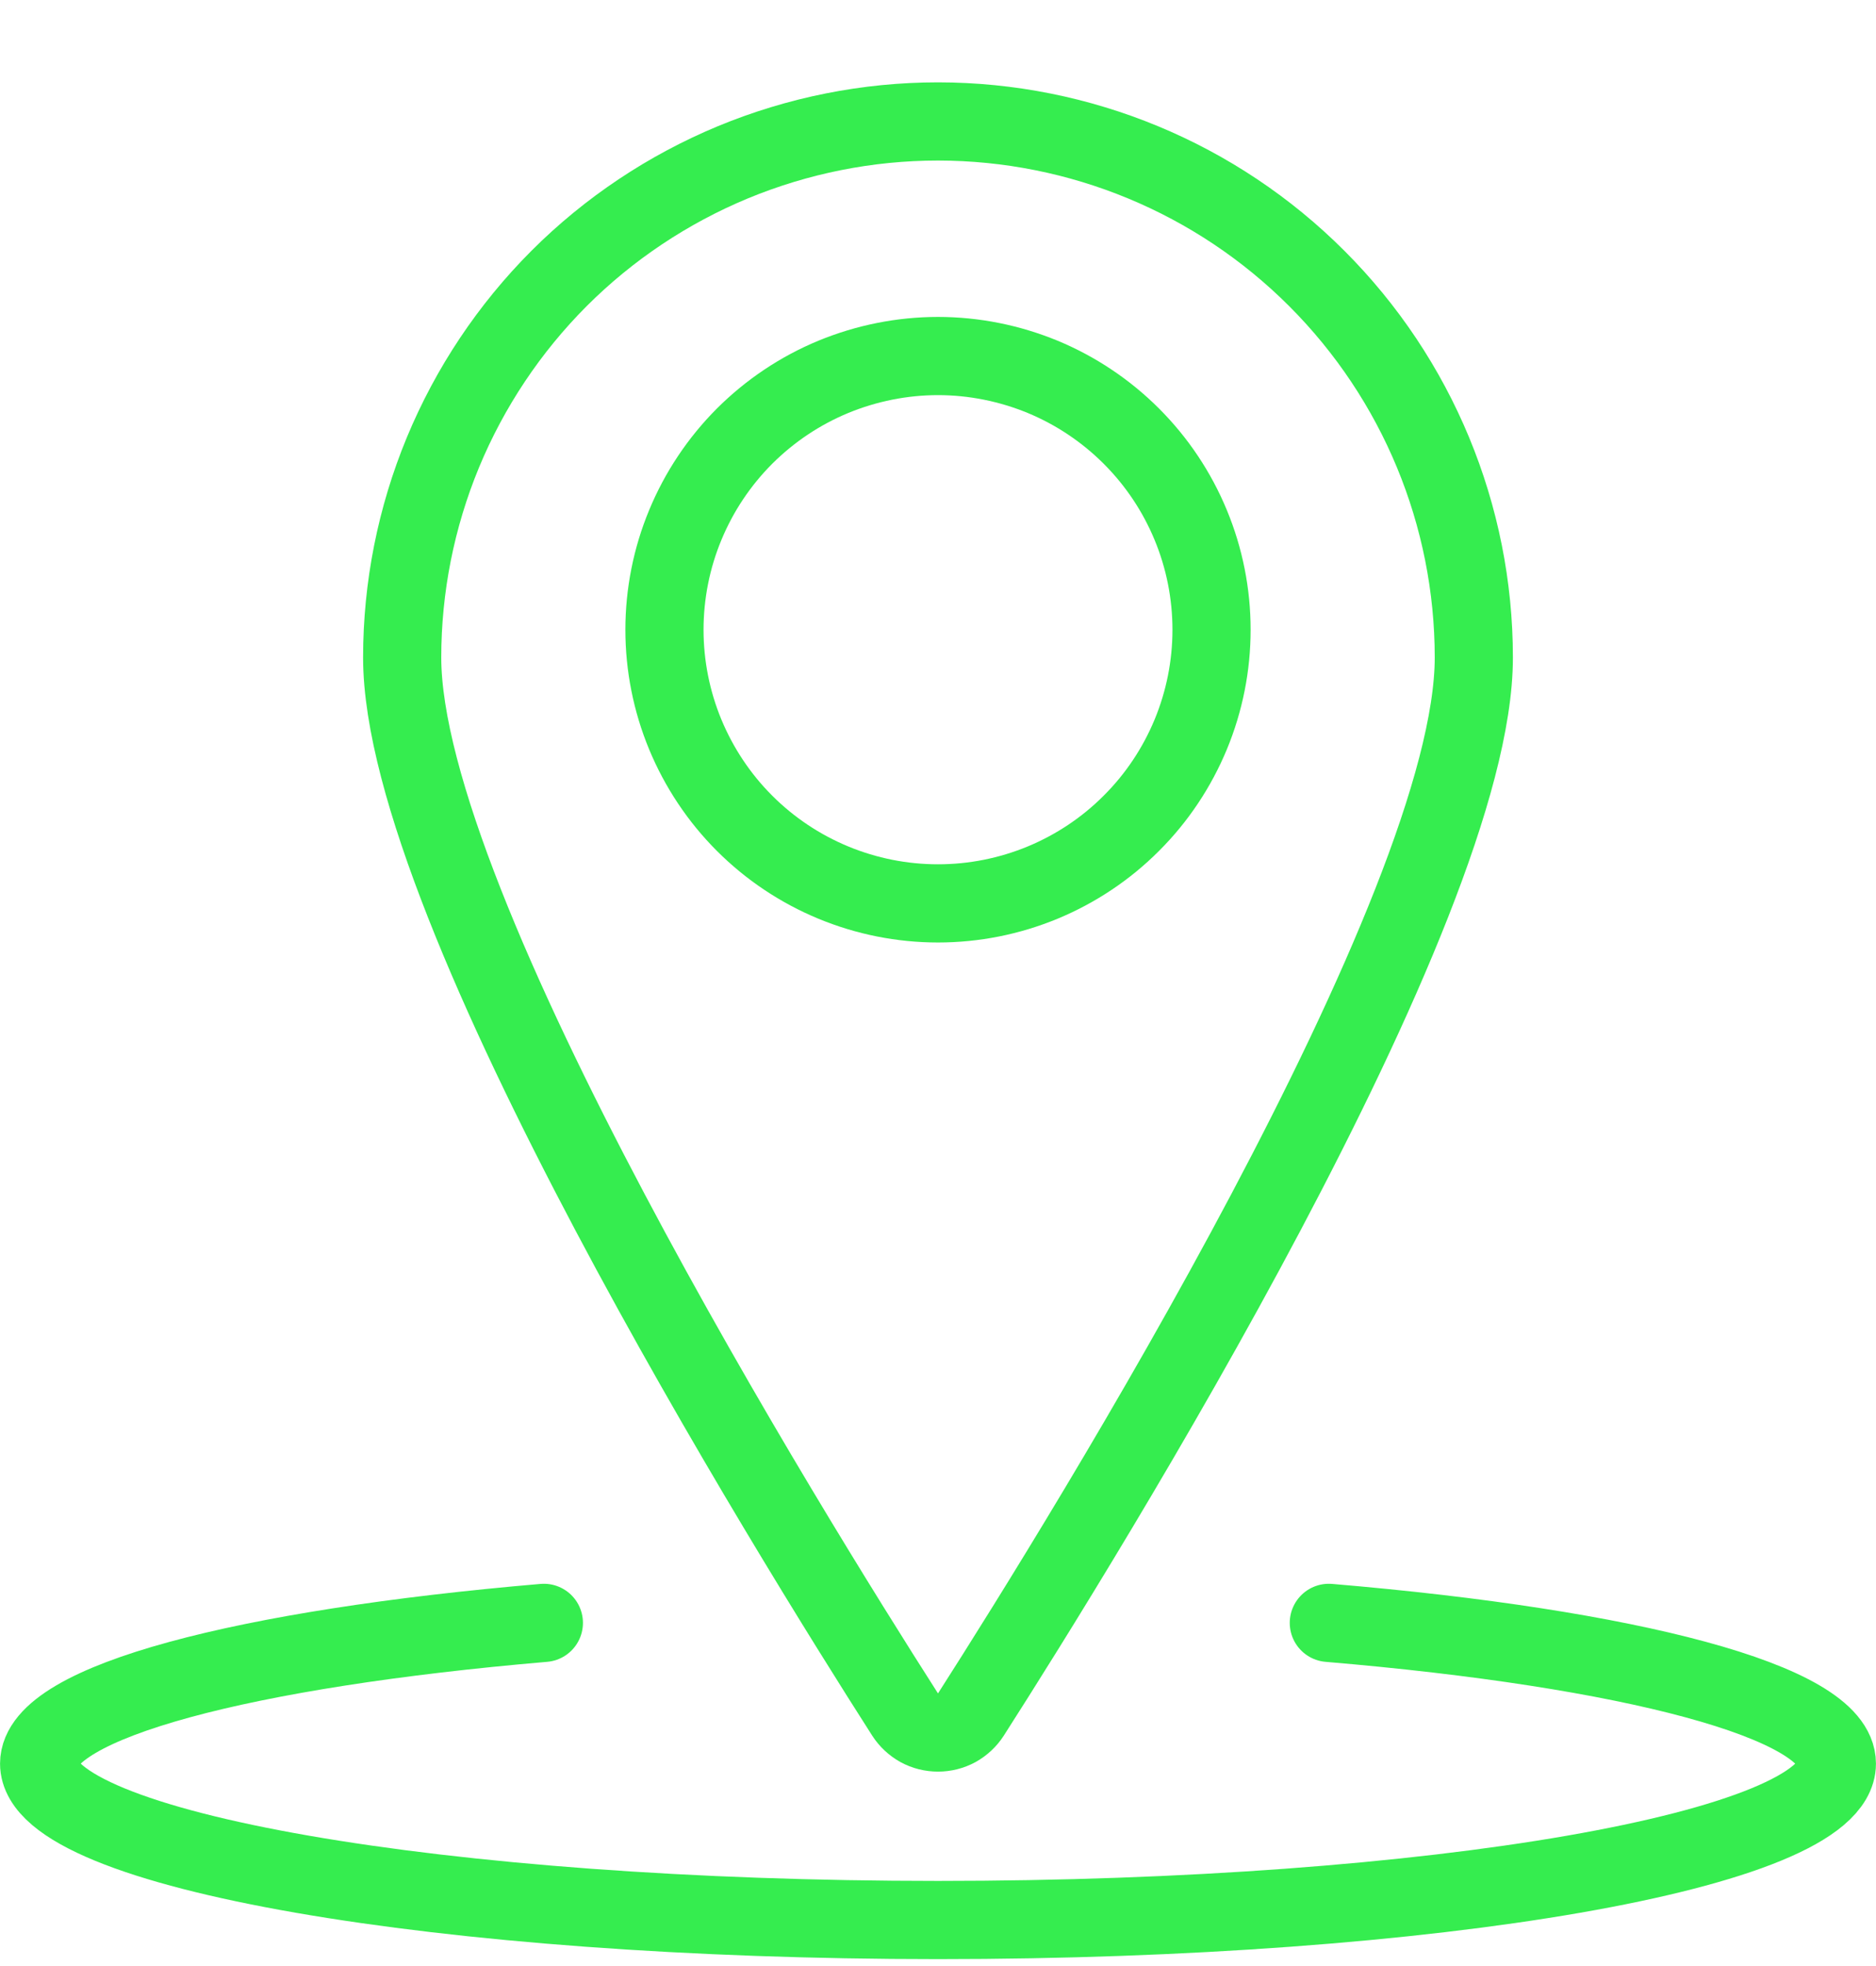 <svg width="21" height="22" viewBox="0 0 21 22" fill="none" xmlns="http://www.w3.org/2000/svg">
<g clip-path="url(#clip0_9097_359)">
<path d="M7.438 7.047C7.438 7.449 7.517 7.847 7.671 8.219C7.825 8.59 8.05 8.928 8.334 9.212C8.619 9.497 8.956 9.722 9.328 9.876C9.7 10.03 10.098 10.109 10.5 10.109C10.902 10.109 11.3 10.03 11.672 9.876C12.043 9.722 12.381 9.497 12.665 9.212C12.95 8.928 13.175 8.59 13.329 8.219C13.483 7.847 13.562 7.449 13.562 7.047C13.562 6.645 13.483 6.246 13.329 5.875C13.175 5.503 12.95 5.166 12.665 4.881C12.381 4.597 12.043 4.371 11.672 4.217C11.3 4.064 10.902 3.984 10.5 3.984C10.098 3.984 9.7 4.064 9.328 4.217C8.956 4.371 8.619 4.597 8.334 4.881C8.05 5.166 7.825 5.503 7.671 5.875C7.517 6.246 7.438 6.645 7.438 7.047Z" stroke="#35ED4F" stroke-width="0.875" stroke-linecap="round" stroke-linejoin="round"/>
<path d="M10.5 1.359C12.091 1.36 13.617 1.992 14.741 3.117C15.866 4.242 16.498 5.767 16.498 7.358C16.498 10.171 12.174 17.145 10.868 19.186C10.829 19.247 10.774 19.298 10.71 19.334C10.646 19.369 10.573 19.387 10.5 19.387C10.427 19.387 10.354 19.369 10.29 19.334C10.226 19.298 10.171 19.247 10.132 19.186C8.826 17.145 4.502 10.173 4.502 7.358C4.502 6.571 4.657 5.791 4.958 5.063C5.26 4.335 5.701 3.674 6.258 3.116C6.815 2.559 7.477 2.118 8.204 1.816C8.932 1.515 9.712 1.359 10.5 1.359Z" stroke="#35ED4F" stroke-width="0.875" stroke-linecap="round" stroke-linejoin="round"/>
<path d="M14.875 18.16C18.242 18.444 20.562 19.043 20.562 19.735C20.562 20.702 16.058 21.485 10.5 21.485C4.942 21.485 0.438 20.702 0.438 19.735C0.438 19.044 2.743 18.446 6.088 18.16" stroke="#35ED4F" stroke-width="0.875" stroke-linecap="round" stroke-linejoin="round"/>
</g>
<defs>
<clipPath id="clip0_9097_359">
<rect width="21" height="21" fill="white" transform="translate(0 0.922)"/>
</clipPath>
</defs>
</svg>
